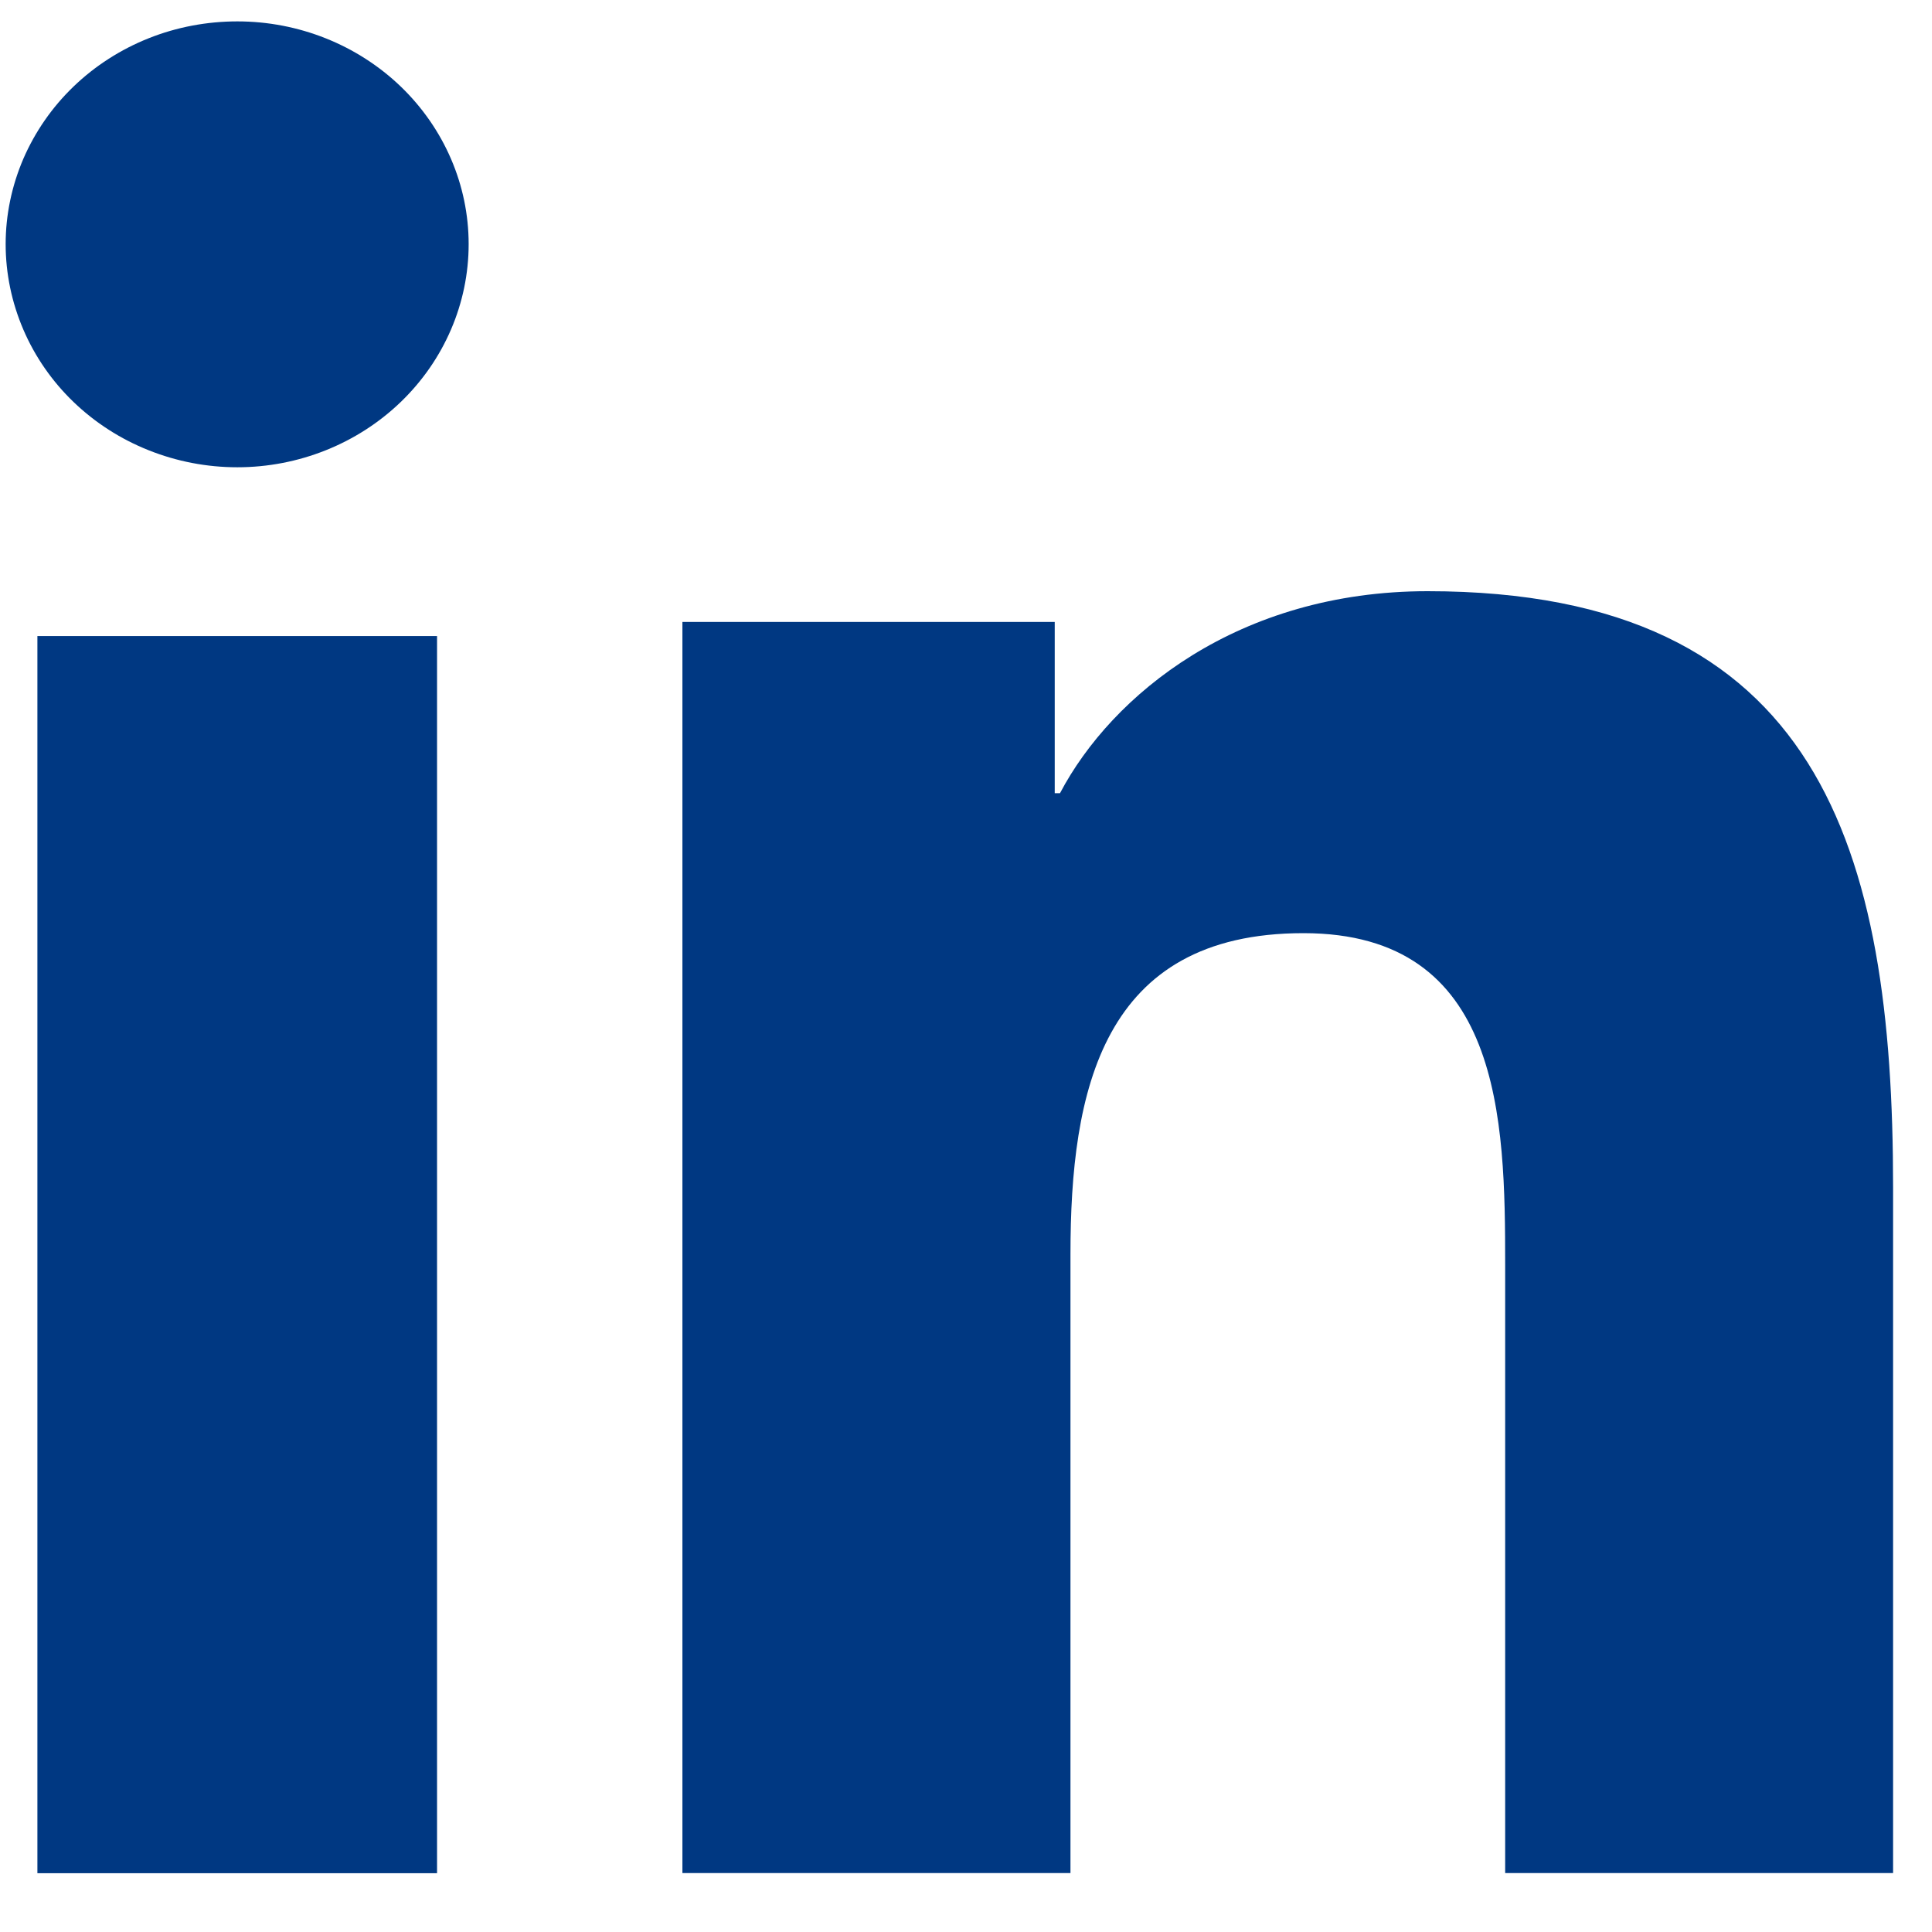 <svg width="14" height="14" viewBox="0 0 14 14" fill="none" xmlns="http://www.w3.org/2000/svg">
<path d="M0.271 4.609H3.167V13.574H0.271V4.609ZM1.72 0.155C2.164 0.155 2.59 0.325 2.905 0.628C3.219 0.931 3.396 1.341 3.396 1.769C3.396 2.198 3.219 2.609 2.905 2.912C2.591 3.215 2.164 3.386 1.72 3.386C1.499 3.386 1.281 3.344 1.078 3.263C0.874 3.182 0.689 3.063 0.533 2.913C0.377 2.763 0.253 2.584 0.169 2.388C0.085 2.192 0.041 1.982 0.041 1.769C0.041 1.557 0.085 1.347 0.169 1.151C0.254 0.955 0.377 0.777 0.533 0.627C0.689 0.477 0.874 0.358 1.078 0.277C1.281 0.196 1.5 0.155 1.72 0.155Z" fill="#003882"/>
<path d="M4.945 4.507H7.643V5.748H7.681C8.057 5.034 8.974 4.284 10.345 4.284C13.193 4.284 13.718 6.16 13.718 8.602V13.573H10.907V9.166C10.907 8.114 10.886 6.762 9.445 6.762C7.983 6.762 7.757 7.907 7.757 9.089V13.573H4.945V4.507Z" fill="#003882"/>
</svg>
